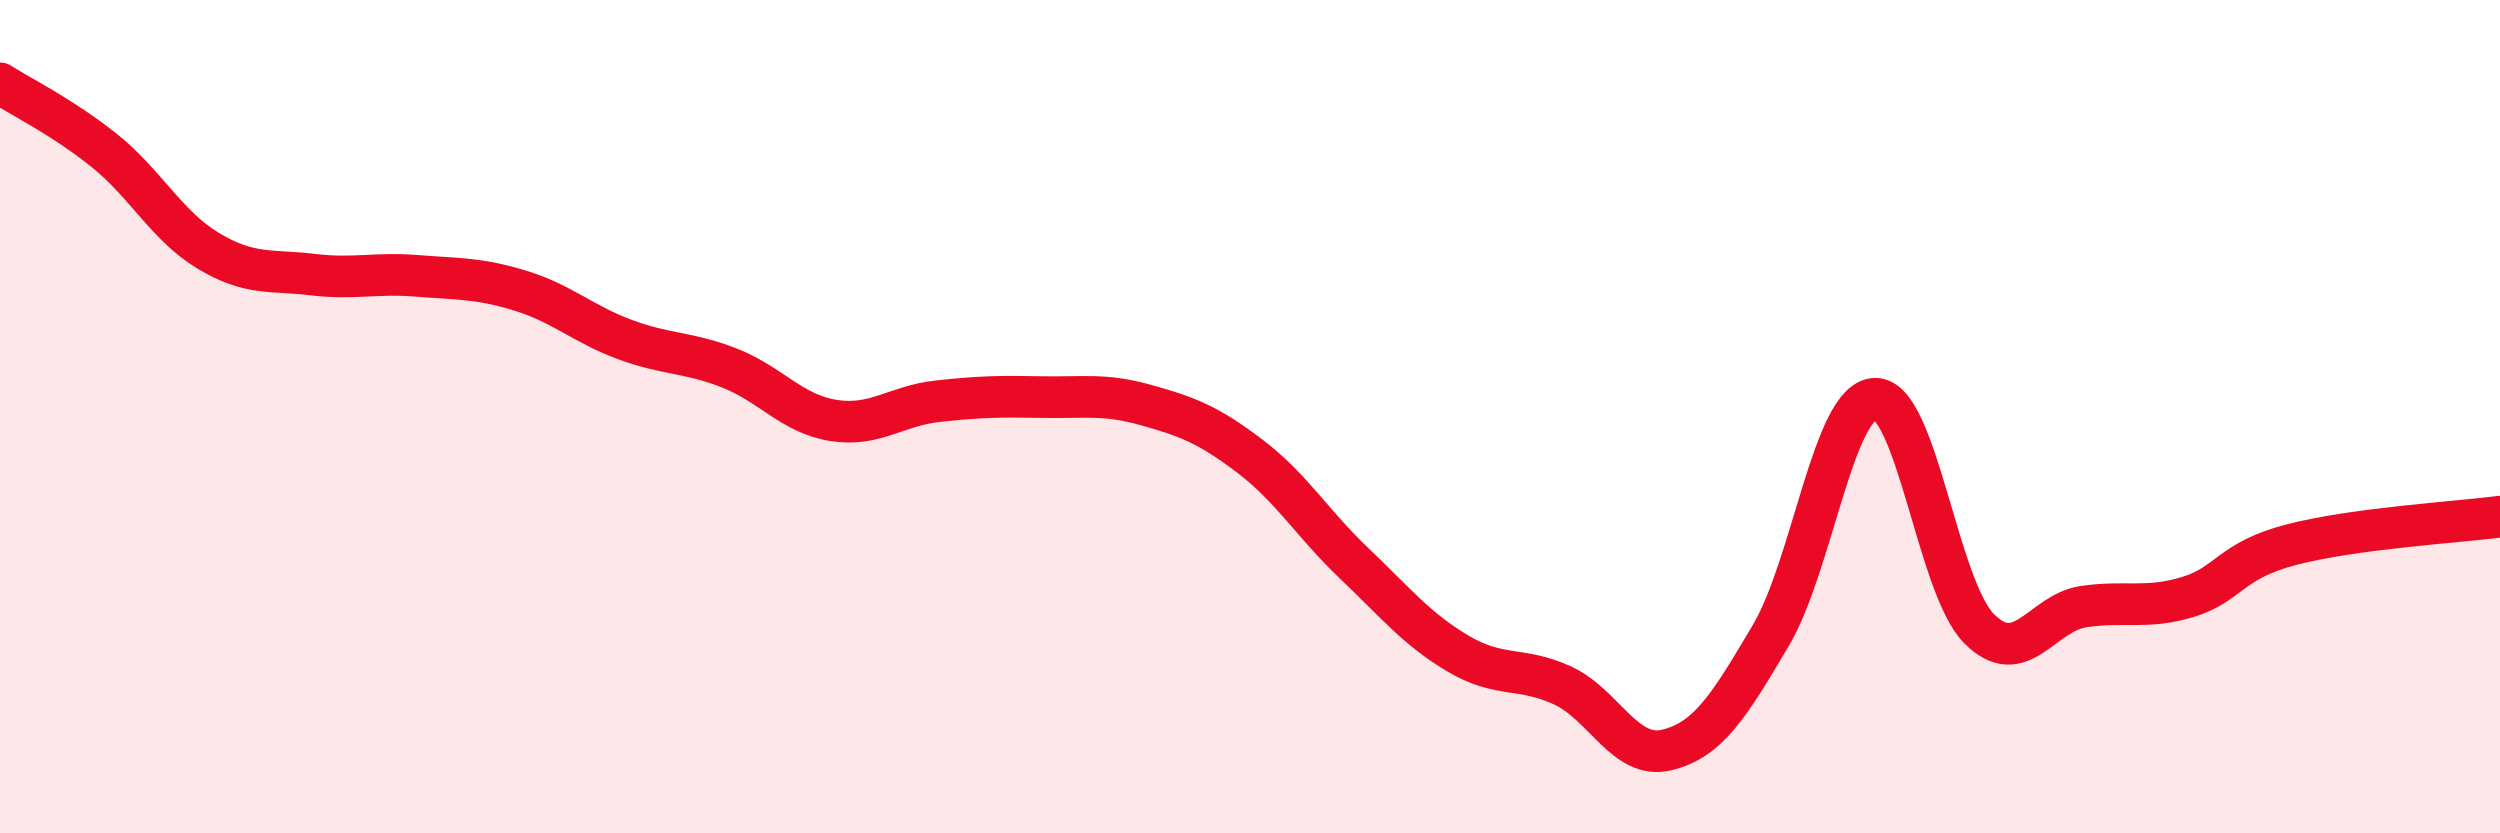 
    <svg width="60" height="20" viewBox="0 0 60 20" xmlns="http://www.w3.org/2000/svg">
      <path
        d="M 0,2 C 0.5,2.32 1.5,2.81 2.5,3.61 C 3.5,4.41 4,5.42 5,6.02 C 6,6.62 6.5,6.47 7.5,6.59 C 8.5,6.71 9,6.54 10,6.62 C 11,6.7 11.5,6.67 12.5,6.98 C 13.5,7.29 14,7.78 15,8.15 C 16,8.52 16.5,8.44 17.5,8.83 C 18.5,9.22 19,9.93 20,10.09 C 21,10.25 21.5,9.74 22.5,9.63 C 23.5,9.52 24,9.51 25,9.53 C 26,9.55 26.5,9.44 27.5,9.72 C 28.5,10 29,10.19 30,10.95 C 31,11.71 31.5,12.57 32.5,13.52 C 33.5,14.47 34,15.1 35,15.69 C 36,16.28 36.5,15.99 37.5,16.45 C 38.5,16.91 39,18.24 40,18 C 41,17.76 41.5,16.94 42.5,15.25 C 43.5,13.56 44,9.6 45,9.57 C 46,9.54 46.5,14.09 47.5,15.09 C 48.5,16.09 49,14.71 50,14.56 C 51,14.41 51.5,14.63 52.5,14.33 C 53.5,14.03 53.5,13.46 55,13.07 C 56.5,12.68 59,12.53 60,12.4L60 20L0 20Z"
        fill="#EB0A25"
        opacity="0.1"
        stroke-linecap="round"
        stroke-linejoin="round"
      />
      <path
        d="M 0,2 C 0.5,2.32 1.5,2.81 2.5,3.61 C 3.5,4.41 4,5.42 5,6.02 C 6,6.62 6.5,6.47 7.5,6.59 C 8.5,6.71 9,6.54 10,6.62 C 11,6.7 11.5,6.67 12.5,6.98 C 13.5,7.29 14,7.78 15,8.15 C 16,8.52 16.5,8.44 17.5,8.83 C 18.5,9.22 19,9.93 20,10.09 C 21,10.25 21.5,9.74 22.5,9.63 C 23.5,9.52 24,9.51 25,9.53 C 26,9.55 26.5,9.44 27.5,9.72 C 28.5,10 29,10.19 30,10.95 C 31,11.71 31.5,12.57 32.5,13.52 C 33.5,14.47 34,15.1 35,15.69 C 36,16.28 36.5,15.99 37.5,16.45 C 38.5,16.91 39,18.24 40,18 C 41,17.76 41.5,16.94 42.5,15.25 C 43.5,13.56 44,9.6 45,9.57 C 46,9.54 46.5,14.09 47.5,15.09 C 48.5,16.09 49,14.71 50,14.56 C 51,14.41 51.5,14.63 52.5,14.33 C 53.5,14.03 53.5,13.46 55,13.07 C 56.5,12.68 59,12.53 60,12.4"
        stroke="#EB0A25"
        stroke-width="1"
        fill="none"
        stroke-linecap="round"
        stroke-linejoin="round"
      />
    </svg>
  